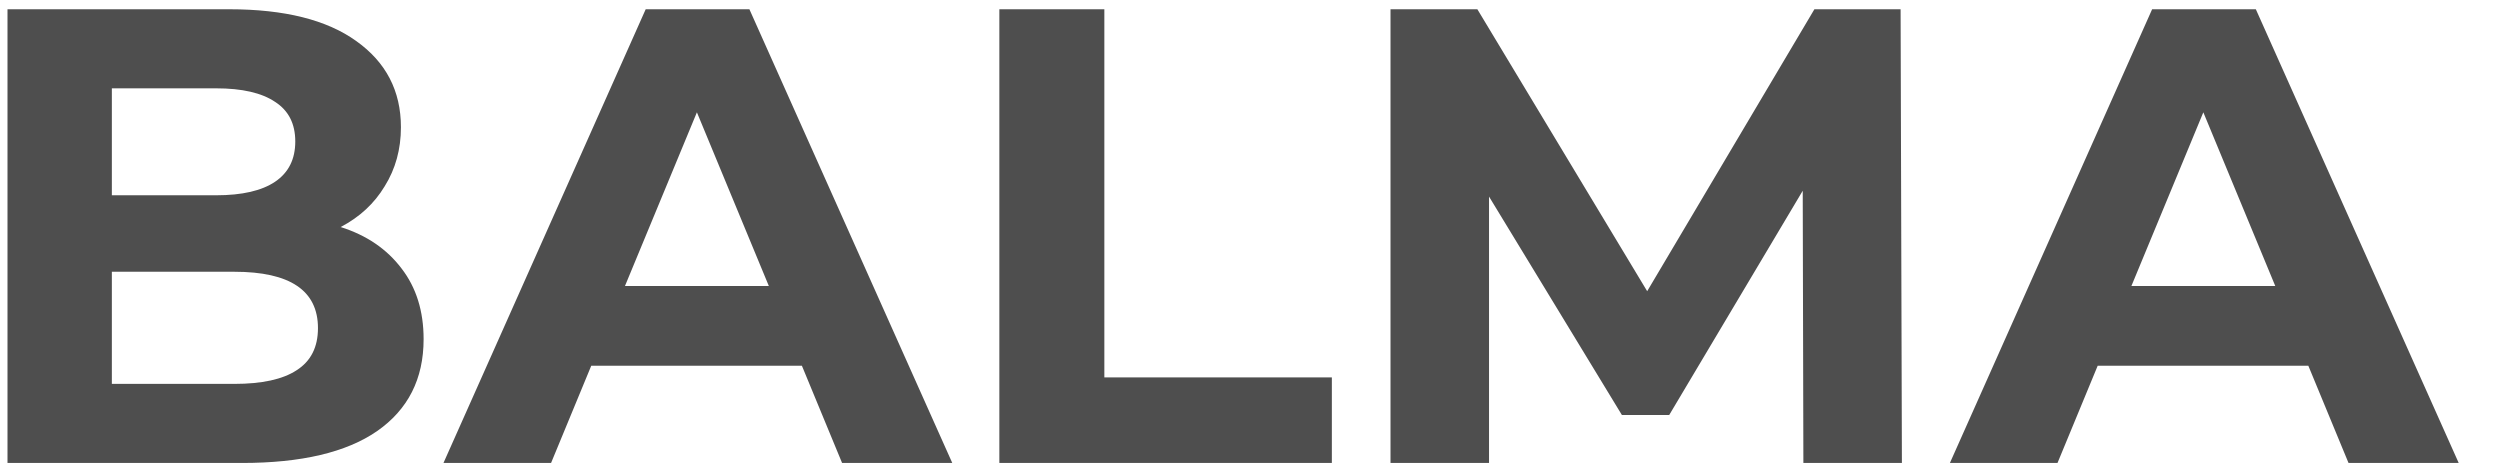 <svg width="54" height="10" viewBox="0 0 54 10" fill="none" xmlns="http://www.w3.org/2000/svg">
<path d="M7.358 4.904C7.918 5.081 8.357 5.38 8.674 5.8C8.991 6.211 9.15 6.719 9.15 7.326C9.15 8.185 8.814 8.847 8.142 9.314C7.479 9.771 6.509 10 5.23 10H0.162V0.2H4.95C6.145 0.2 7.059 0.429 7.694 0.886C8.338 1.343 8.66 1.964 8.66 2.748C8.66 3.224 8.543 3.649 8.31 4.022C8.086 4.395 7.769 4.689 7.358 4.904ZM2.416 1.908V4.218H4.67C5.23 4.218 5.655 4.12 5.944 3.924C6.233 3.728 6.378 3.439 6.378 3.056C6.378 2.673 6.233 2.389 5.944 2.202C5.655 2.006 5.23 1.908 4.67 1.908H2.416ZM5.062 8.292C5.659 8.292 6.107 8.194 6.406 7.998C6.714 7.802 6.868 7.499 6.868 7.088C6.868 6.276 6.266 5.87 5.062 5.87H2.416V8.292H5.062ZM17.321 7.9H12.771L11.903 10H9.579L13.947 0.2H16.187L20.569 10H18.189L17.321 7.9ZM16.607 6.178L15.053 2.426L13.499 6.178H16.607ZM21.586 0.2H23.854V8.152H28.768V10H21.586V0.2ZM38.953 10L38.939 4.12L36.055 8.964H35.033L32.163 4.246V10H30.035V0.2H31.911L35.579 6.29L39.191 0.2H41.053L41.081 10H38.953ZM49.86 7.9H45.31L44.442 10H42.118L46.486 0.2H48.726L53.108 10H50.728L49.86 7.9ZM49.146 6.178L47.592 2.426L46.038 6.178H49.146Z" fill="#4E4E4E"/>
</svg>
